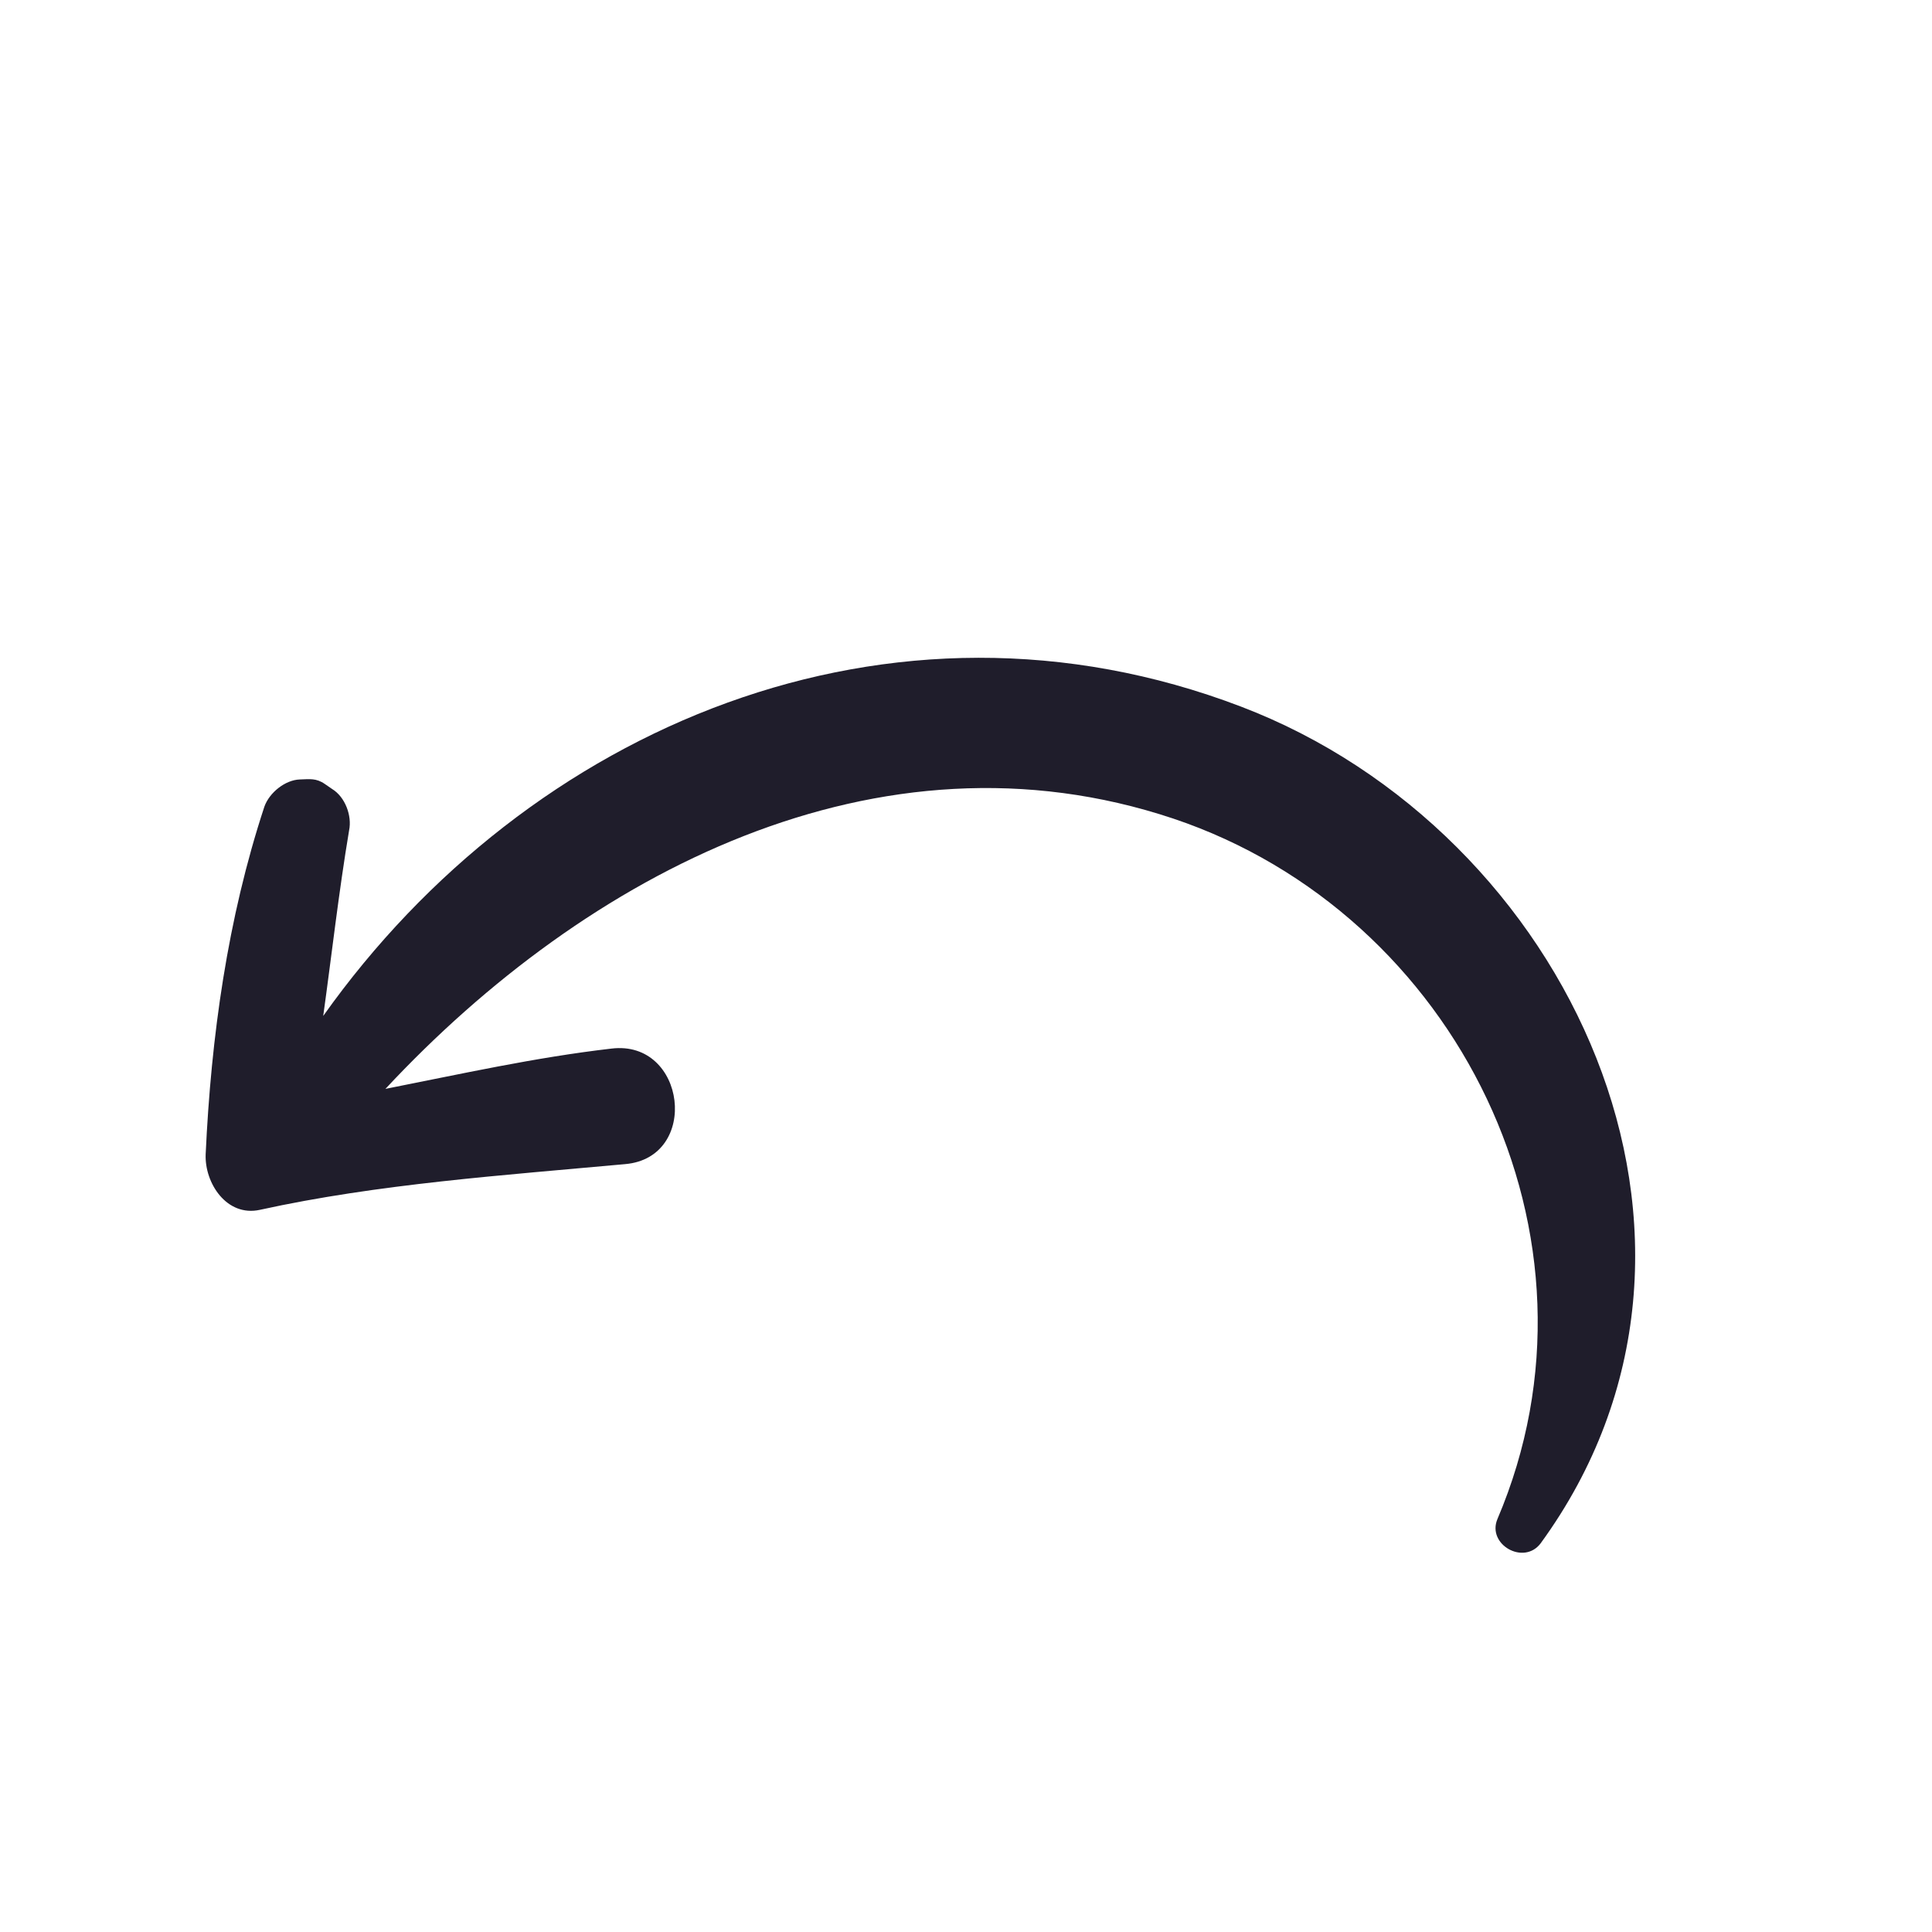 <svg xmlns="http://www.w3.org/2000/svg" xmlns:xlink="http://www.w3.org/1999/xlink" id="Layer_1" x="0px" y="0px" viewBox="0 0 200 200" style="enable-background:new 0 0 200 200;" xml:space="preserve"><style type="text/css">	.st0{fill:#1F1D2B;}</style><path class="st0" d="M159.49,159.76c22.85-31.37,2.87-73.7-31.04-86.62c-36.3-13.85-73.75,2.1-94.99,32.03 c0.88-6.33,1.6-12.78,2.68-19.22c0.31-1.49-0.4-3.45-1.77-4.28c-0.25-0.17-0.49-0.34-0.74-0.51c-0.9-0.63-1.6-0.5-2.6-0.47 c-1.5,0.05-3.14,1.35-3.66,2.81c-3.82,11.6-5.52,23.83-6.08,35.99c-0.12,2.97,2.17,6.51,5.62,5.75c12.23-2.69,25.29-3.58,37.8-4.73 c7.78-0.67,6.32-12.91-1.42-11.96c-7.95,0.92-15.62,2.64-23.39,4.17c20.8-22.31,51.01-38.19,81.56-27.98 c29.34,9.85,46.01,43.29,33.55,72.52C153.91,159.89,157.75,162.08,159.49,159.76z"></path></svg>